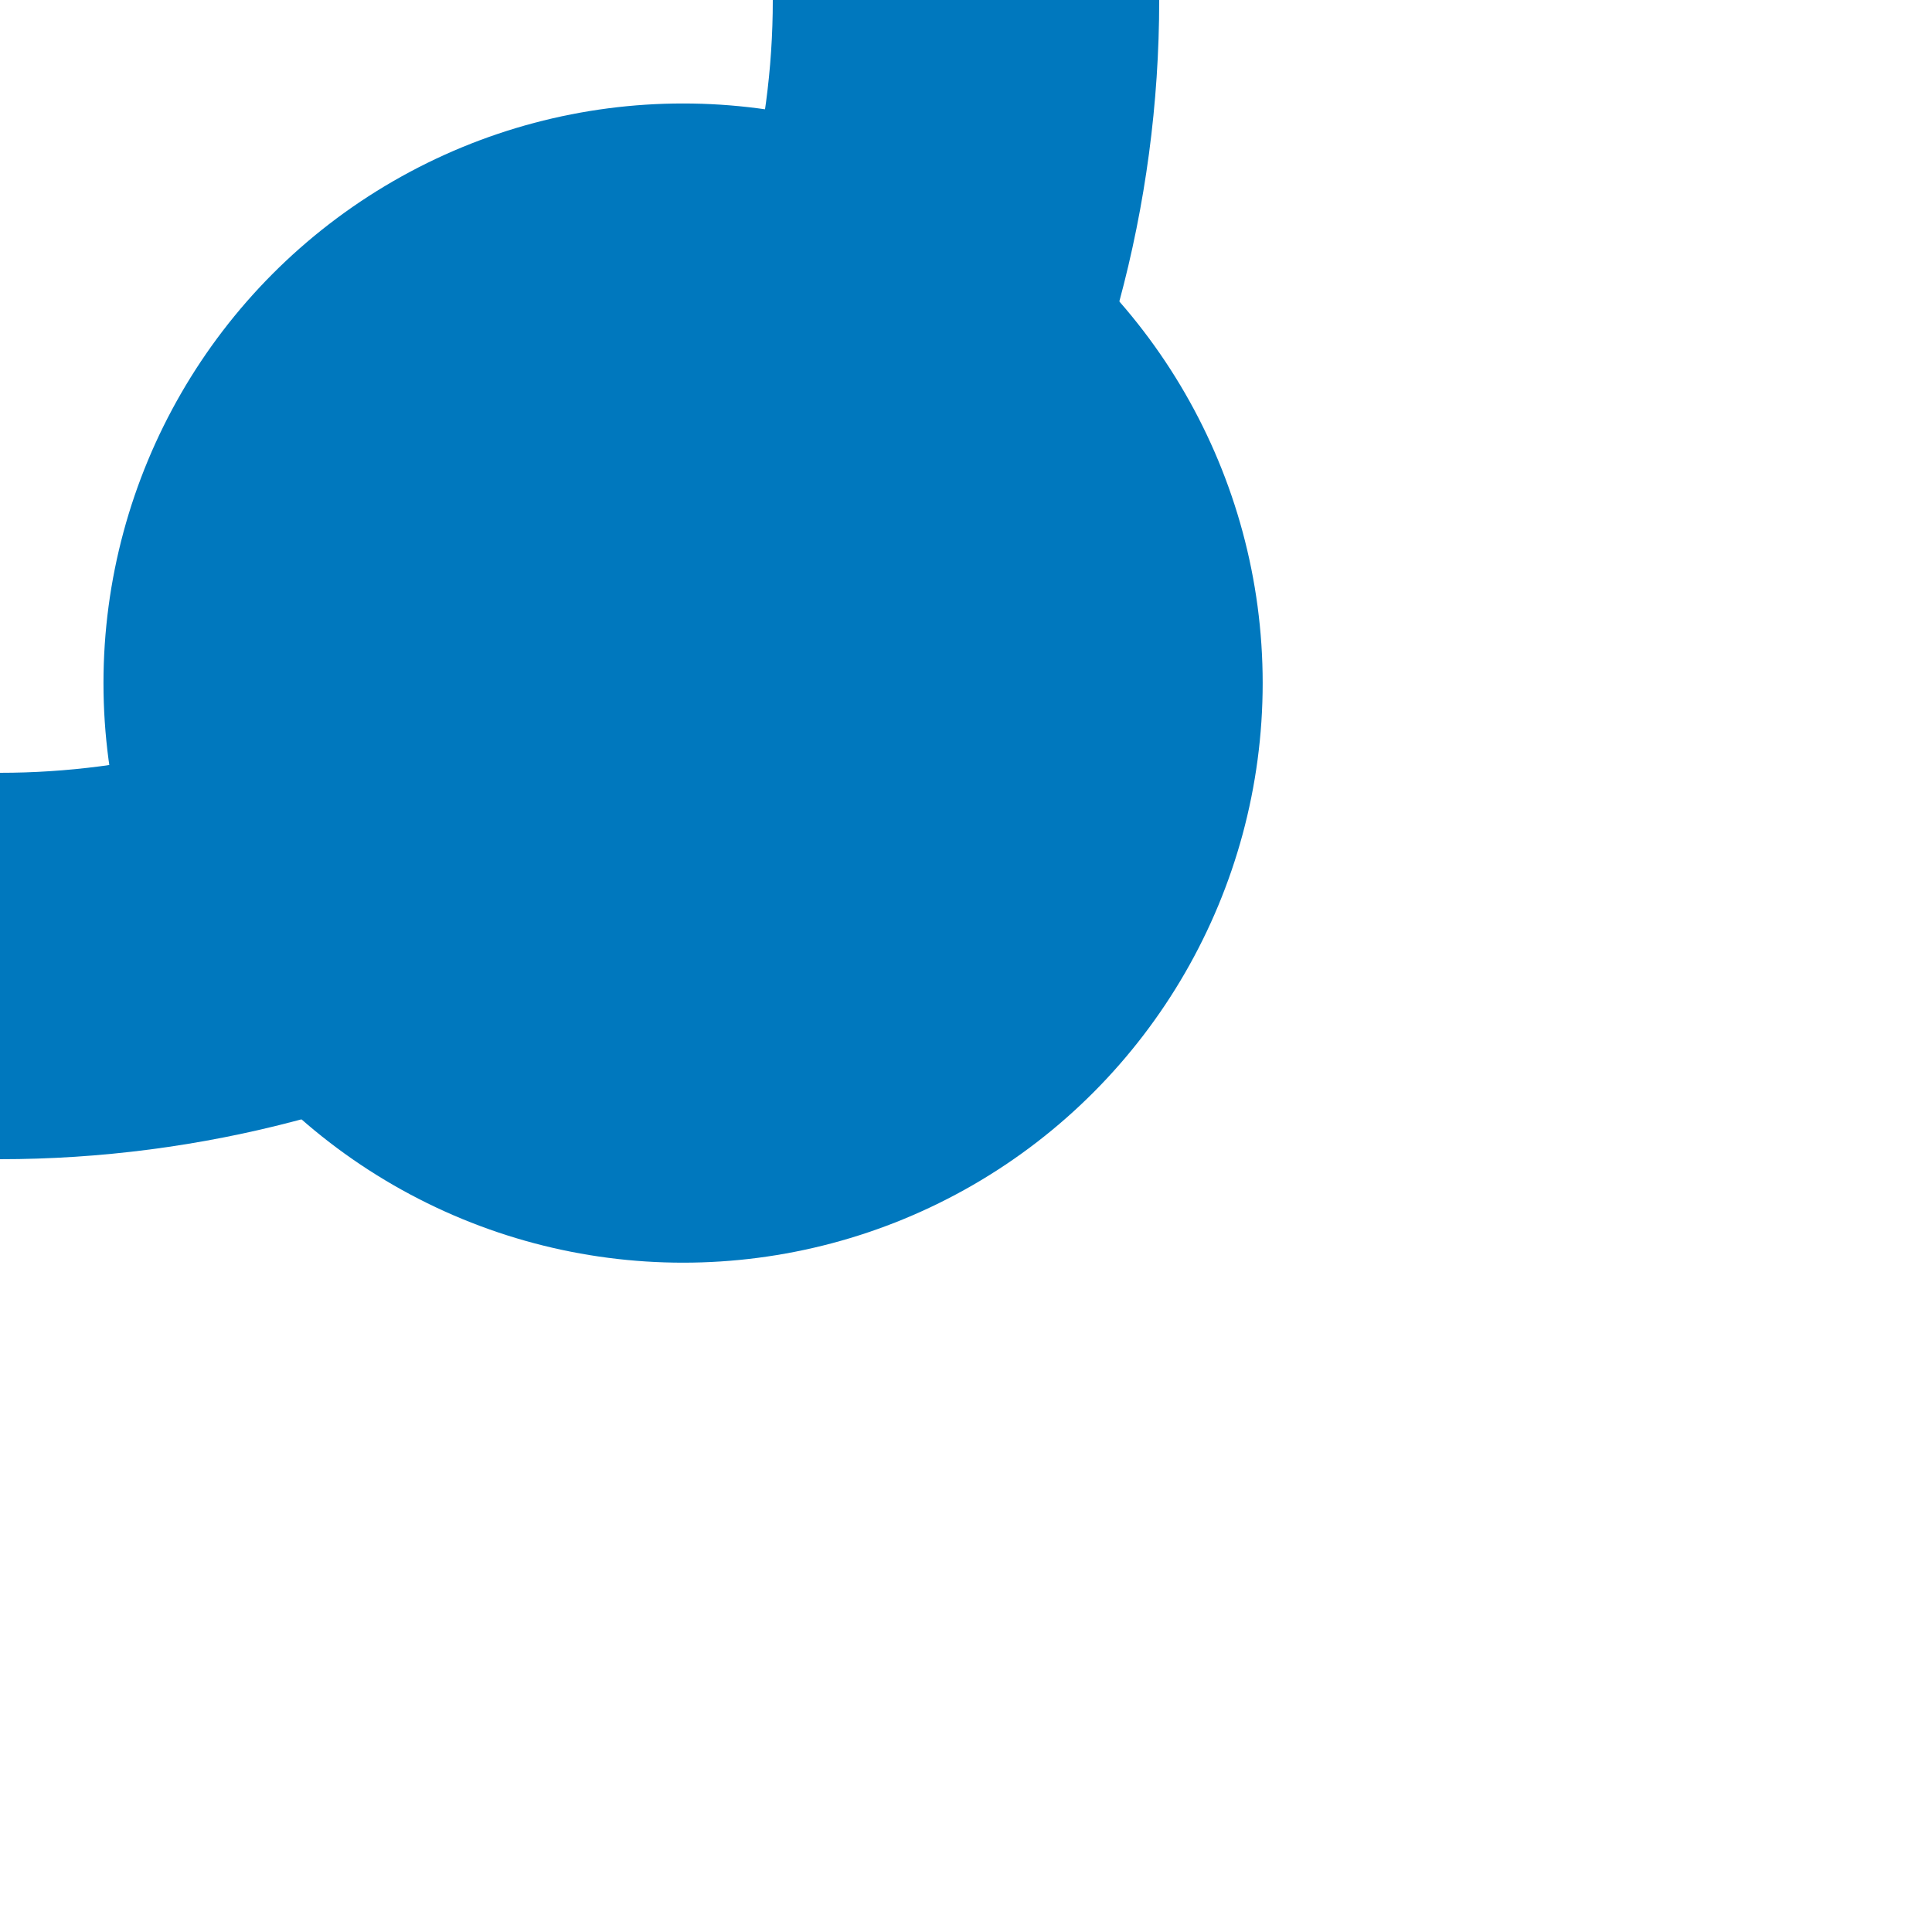 <?xml version="1.0" encoding="UTF-8"?>
<svg xmlns="http://www.w3.org/2000/svg" width="500" height="500">
 <title>BHFr blue</title>
 <circle stroke="#0078BE" cx="0" cy="0" r="250" stroke-width="100" fill="none"/>
 <circle fill="#0078BE" cx="176.78" cy="176.78" r="150"/>
</svg>